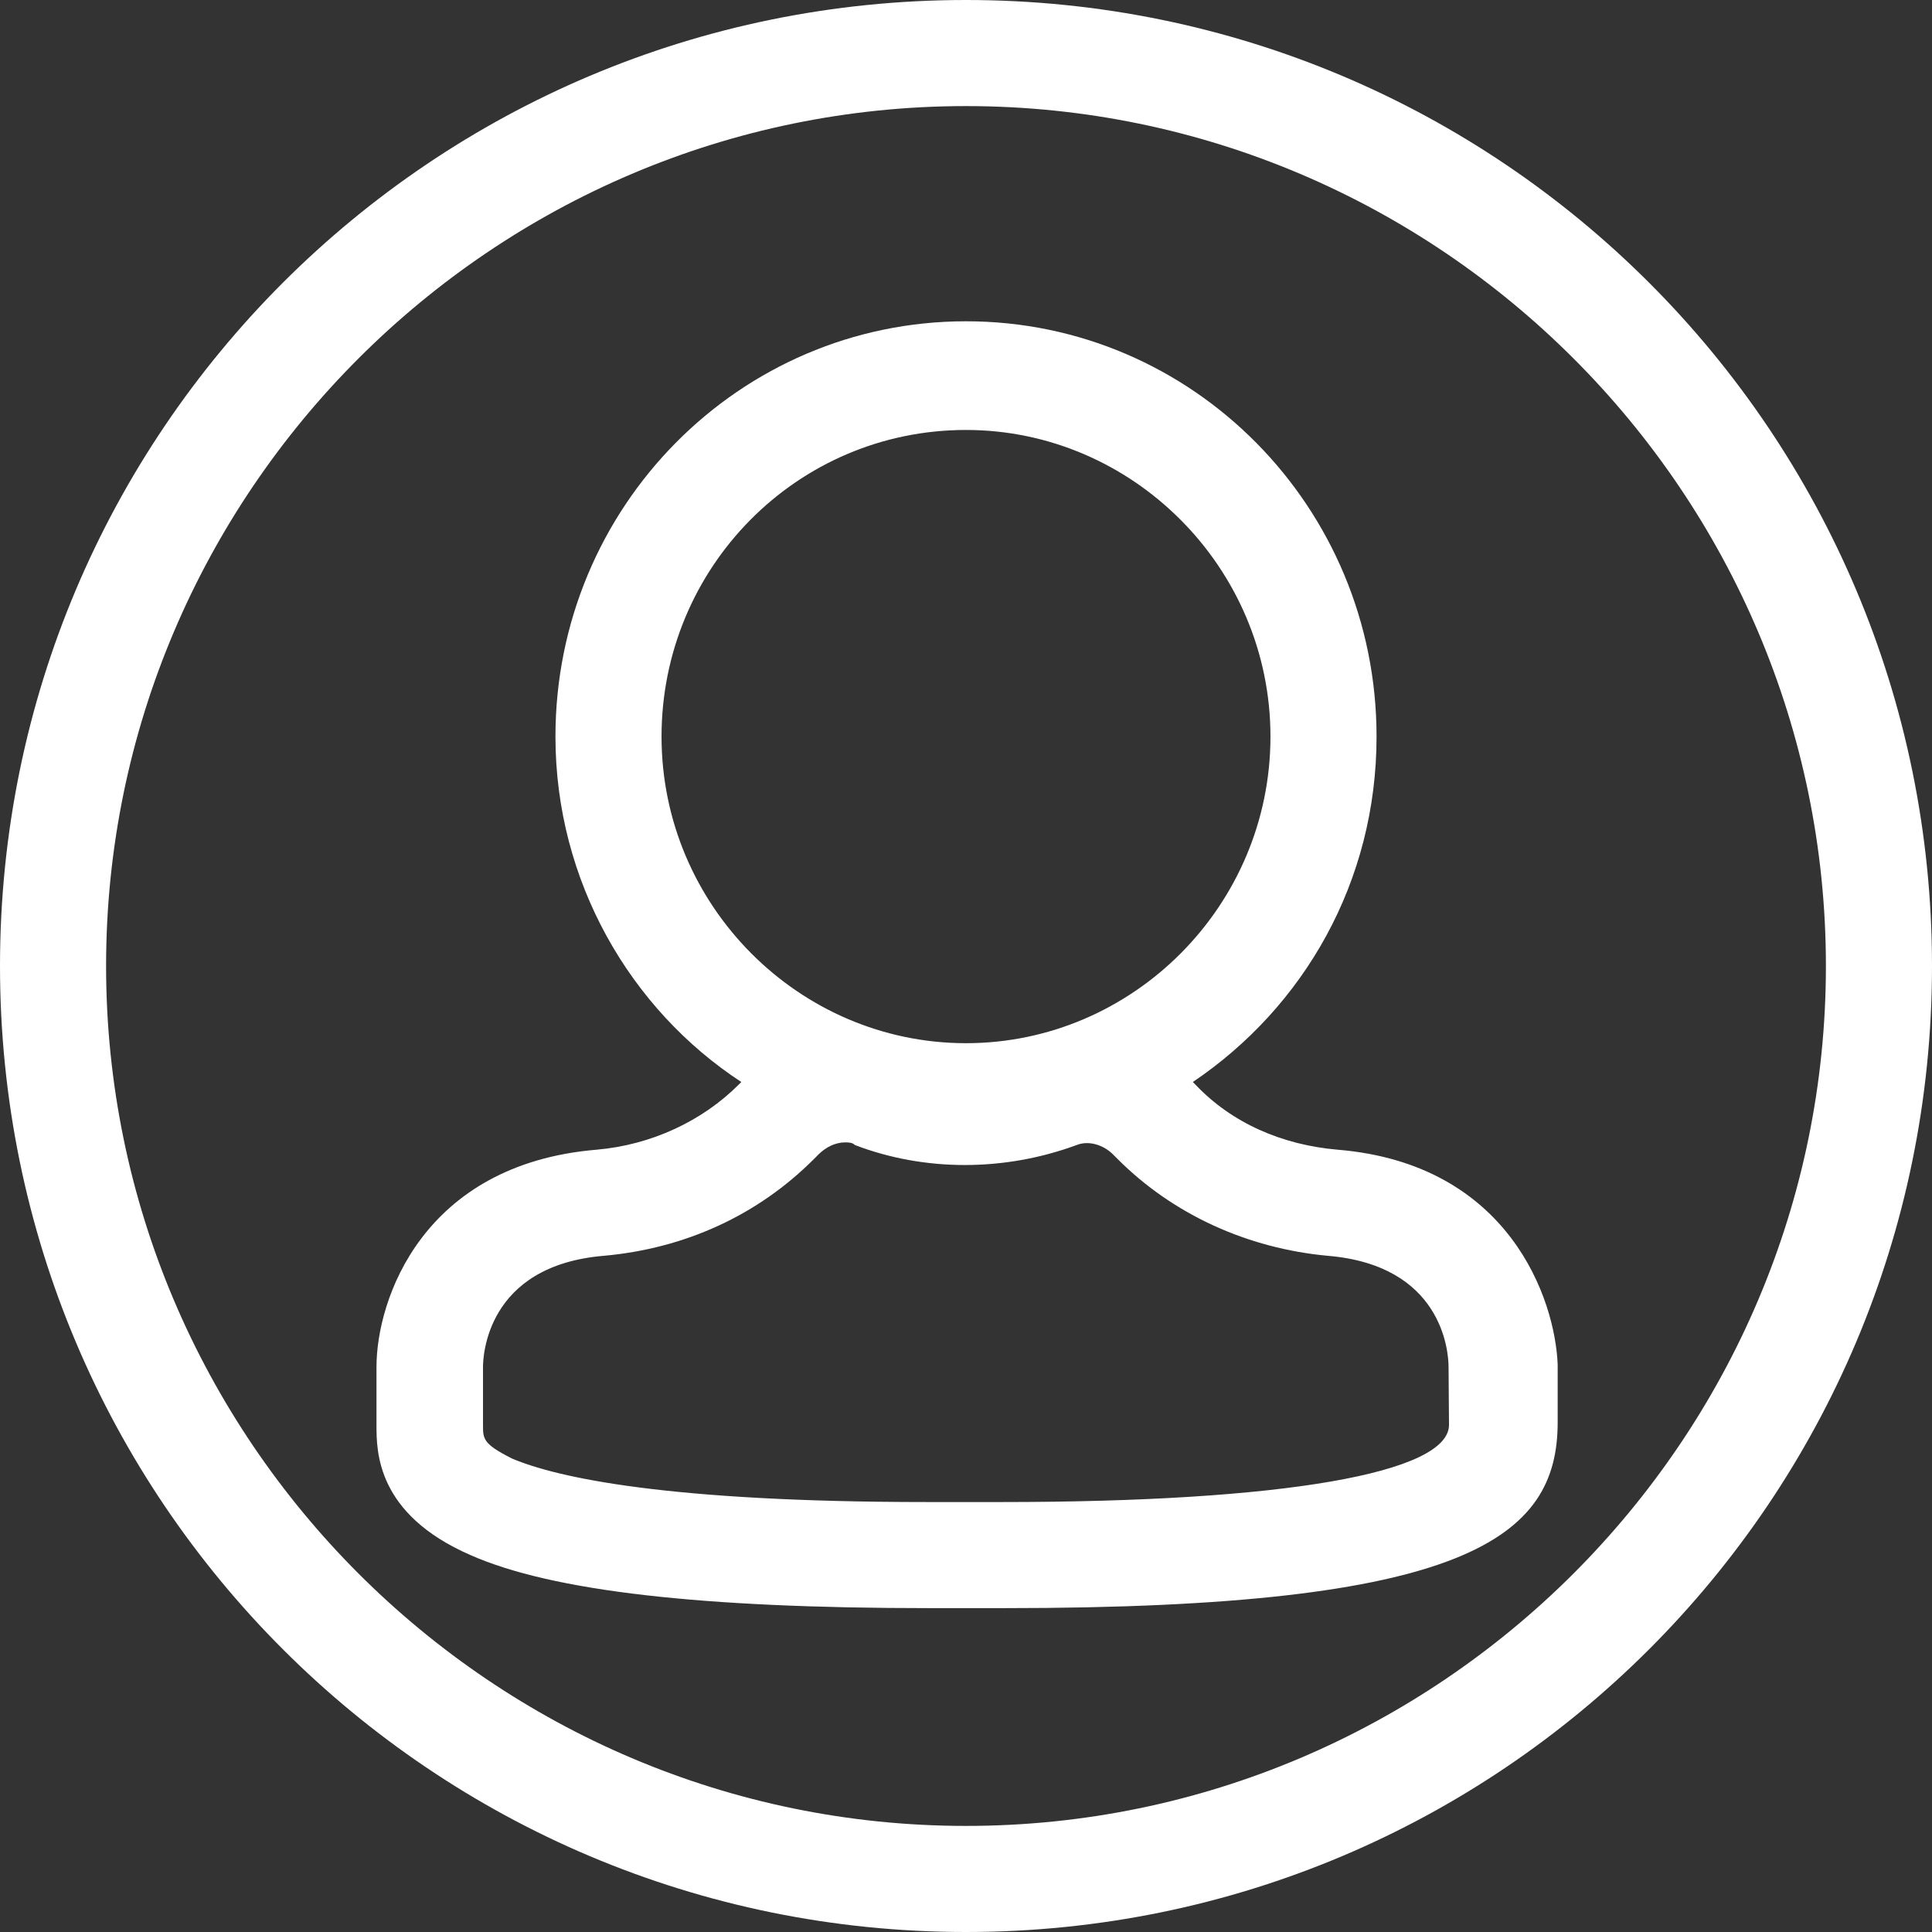 <?xml version="1.0" encoding="utf-8"?>
<!-- Generator: Adobe Illustrator 27.0.0, SVG Export Plug-In . SVG Version: 6.00 Build 0)  -->
<svg version="1.1" id="Layer_1" xmlns="http://www.w3.org/2000/svg" xmlns:xlink="http://www.w3.org/1999/xlink" x="0px" y="0px"
	 viewBox="0 0 448 448" style="enable-background:new 0 0 448 448;" xml:space="preserve">
<rect x="0" y="0" width="448" height="448" fill="#333333" stroke="none"/>
<style type="text/css">
	.st0{fill:#FFFFFF;}
</style>
<g>
	<path class="st0" d="M224,0C100.2,0,0,100.2,0,224s100.2,224,224,224s224-100.2,224-224S347.8,0,224,0z M224,423.4
		c-109.8,0-199.4-89.6-199.4-199.4c0-109.8,89.6-199.4,199.4-199.4c109.8,0,199.4,89.6,199.4,199.4
		C423.4,333.8,333.8,423.4,224,423.4z"/>
	<path class="st0" d="M310.2,266.6c-12.9-1.1-24.6-6.2-33-15.1l-0.6-0.6c25.8-17.4,42.6-46.5,42.6-80.1c0-53.2-42.6-96.3-95.2-96.3
		s-95.2,43.1-95.2,96.3c0,33.6,17.4,63.3,43.1,80.1l-0.6,0.6c-8.4,8.4-20.2,14-33,15.1c-40.3,3.4-51,34.7-51,50.4l0,13.4
		c0,6.2,0,20.7,21.8,30.2c19,8.4,53.8,12.3,106.4,12.3H233c107,0,128.2-16.2,128.2-43.1v-13.4C360.6,301.3,350,269.9,310.2,266.6
		L310.2,266.6z M153.4,170.8c0-39.2,31.4-71.1,70.6-71.1c38.6,0,70.6,31.9,70.6,71.1s-31.9,71.1-70.6,71.1S153.4,210,153.4,170.8z
		 M336,330.4c0,11.2-38.6,17.9-103.6,17.9H215c-59.9,0-85.7-5.6-96.3-10.1c-6.7-3.4-6.7-4.5-6.7-7.8V317c0-2.2,0.6-23.5,28-25.8
		c19-1.7,35.8-9.5,48.7-22.4l1.1-1.1c1.7-1.7,3.9-2.8,6.2-2.8c0.6,0,1.7,0,2.2,0.6c16.2,6.2,34.7,6.2,51.5,0c2.8-1.1,6.2,0,8.4,2.2
		l1.1,1.1c12.9,12.9,30.2,20.7,48.7,22.4c26.3,2.2,28,21.8,28,25.8L336,330.4z"/>
</g>
</svg>
